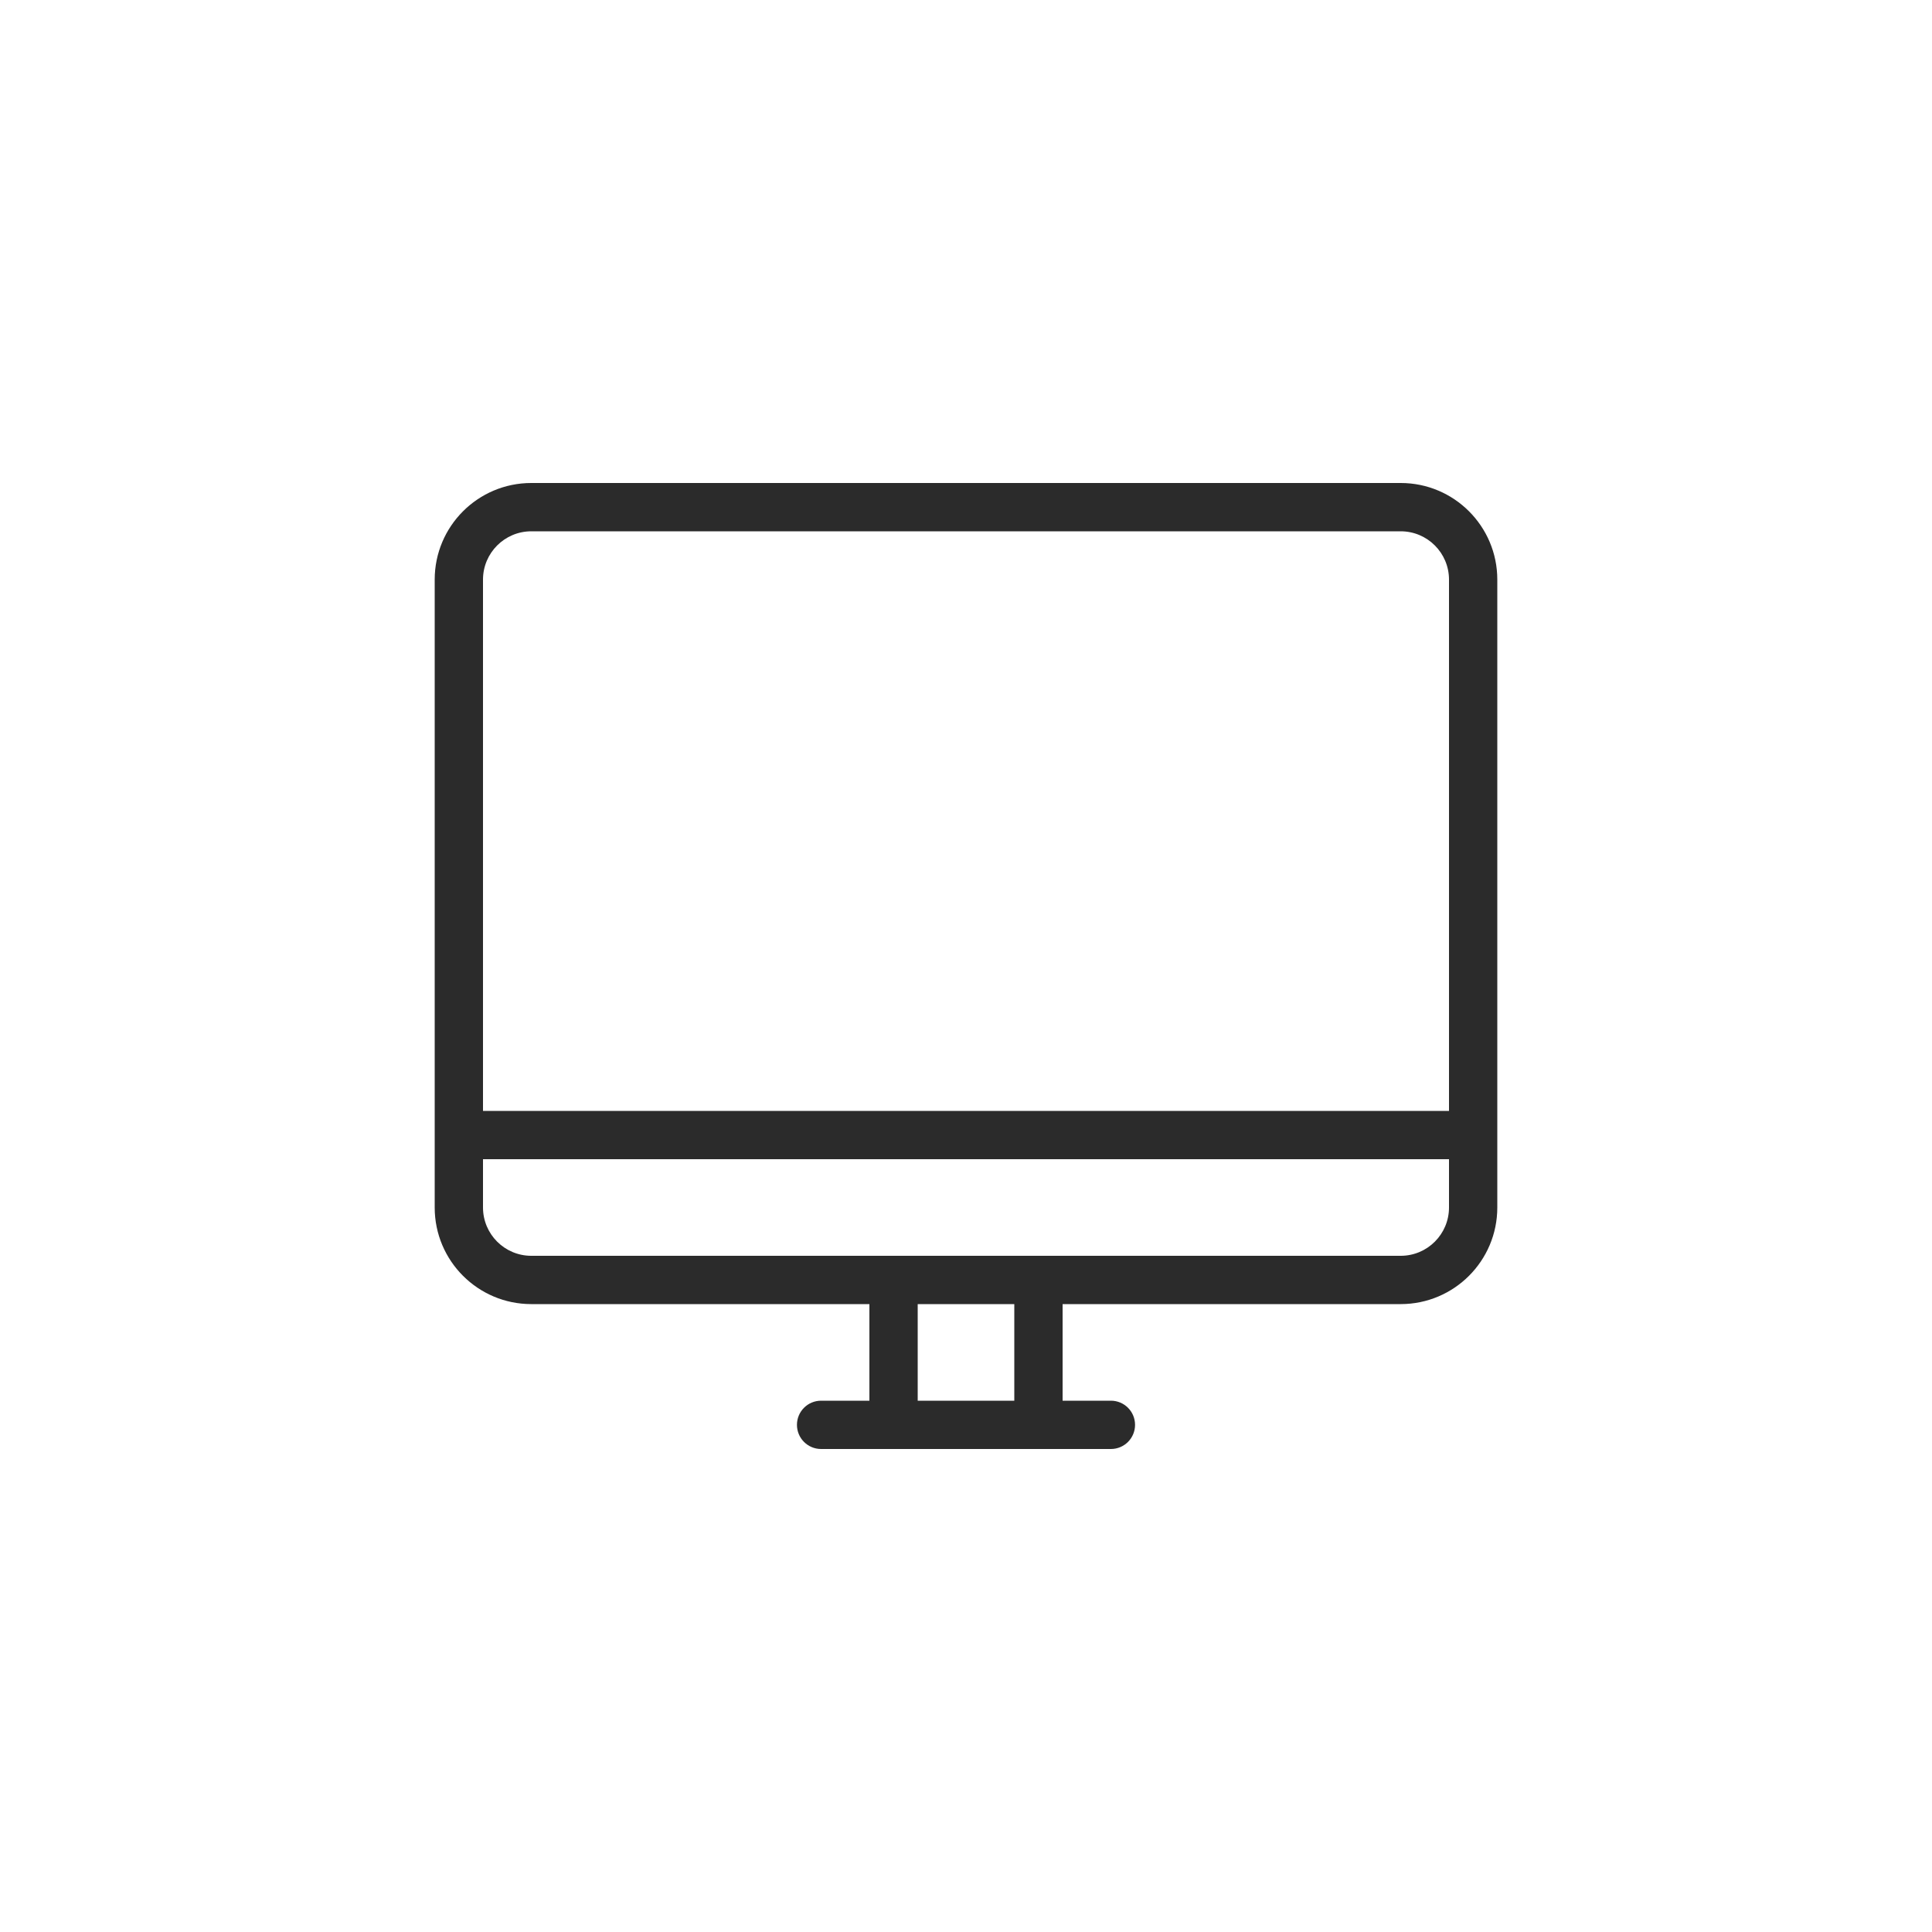 <svg xmlns="http://www.w3.org/2000/svg" width="80" height="80" viewBox="0 0 80 80">
  <g fill="none" fill-rule="evenodd">
    <rect width="80" height="80" fill="#FFF" fill-rule="nonzero"/>
    <path fill="#2B2B2B" d="M60,46 L20,46 L20,24 C20,22.896 20.896,22 22,22 L58,22 C59.105,22 60,22.896 60,24 L60,46 Z M60,50 C60,51.104 59.105,52 58,52 L22,52 C20.896,52 20,51.104 20,50 L20,48 L60,48 L60,50 Z M38,58 L42,58 L42,54 L38,54 L38,58 Z M58,20 L22,20 C19.791,20 18,21.791 18,24 L18,50 C18,52.209 19.791,54 22,54 L36,54 L36,58 L34,58 C33.447,58 33,58.447 33,59 C33,59.553 33.447,60 34,60 L46,60 C46.553,60 47,59.553 47,59 C47,58.447 46.553,58 46,58 L44,58 L44,54 L58,54 C60.209,54 62,52.209 62,50 L62,24 C62,21.791 60.209,20 58,20 Z"/>
  </g>
</svg>
